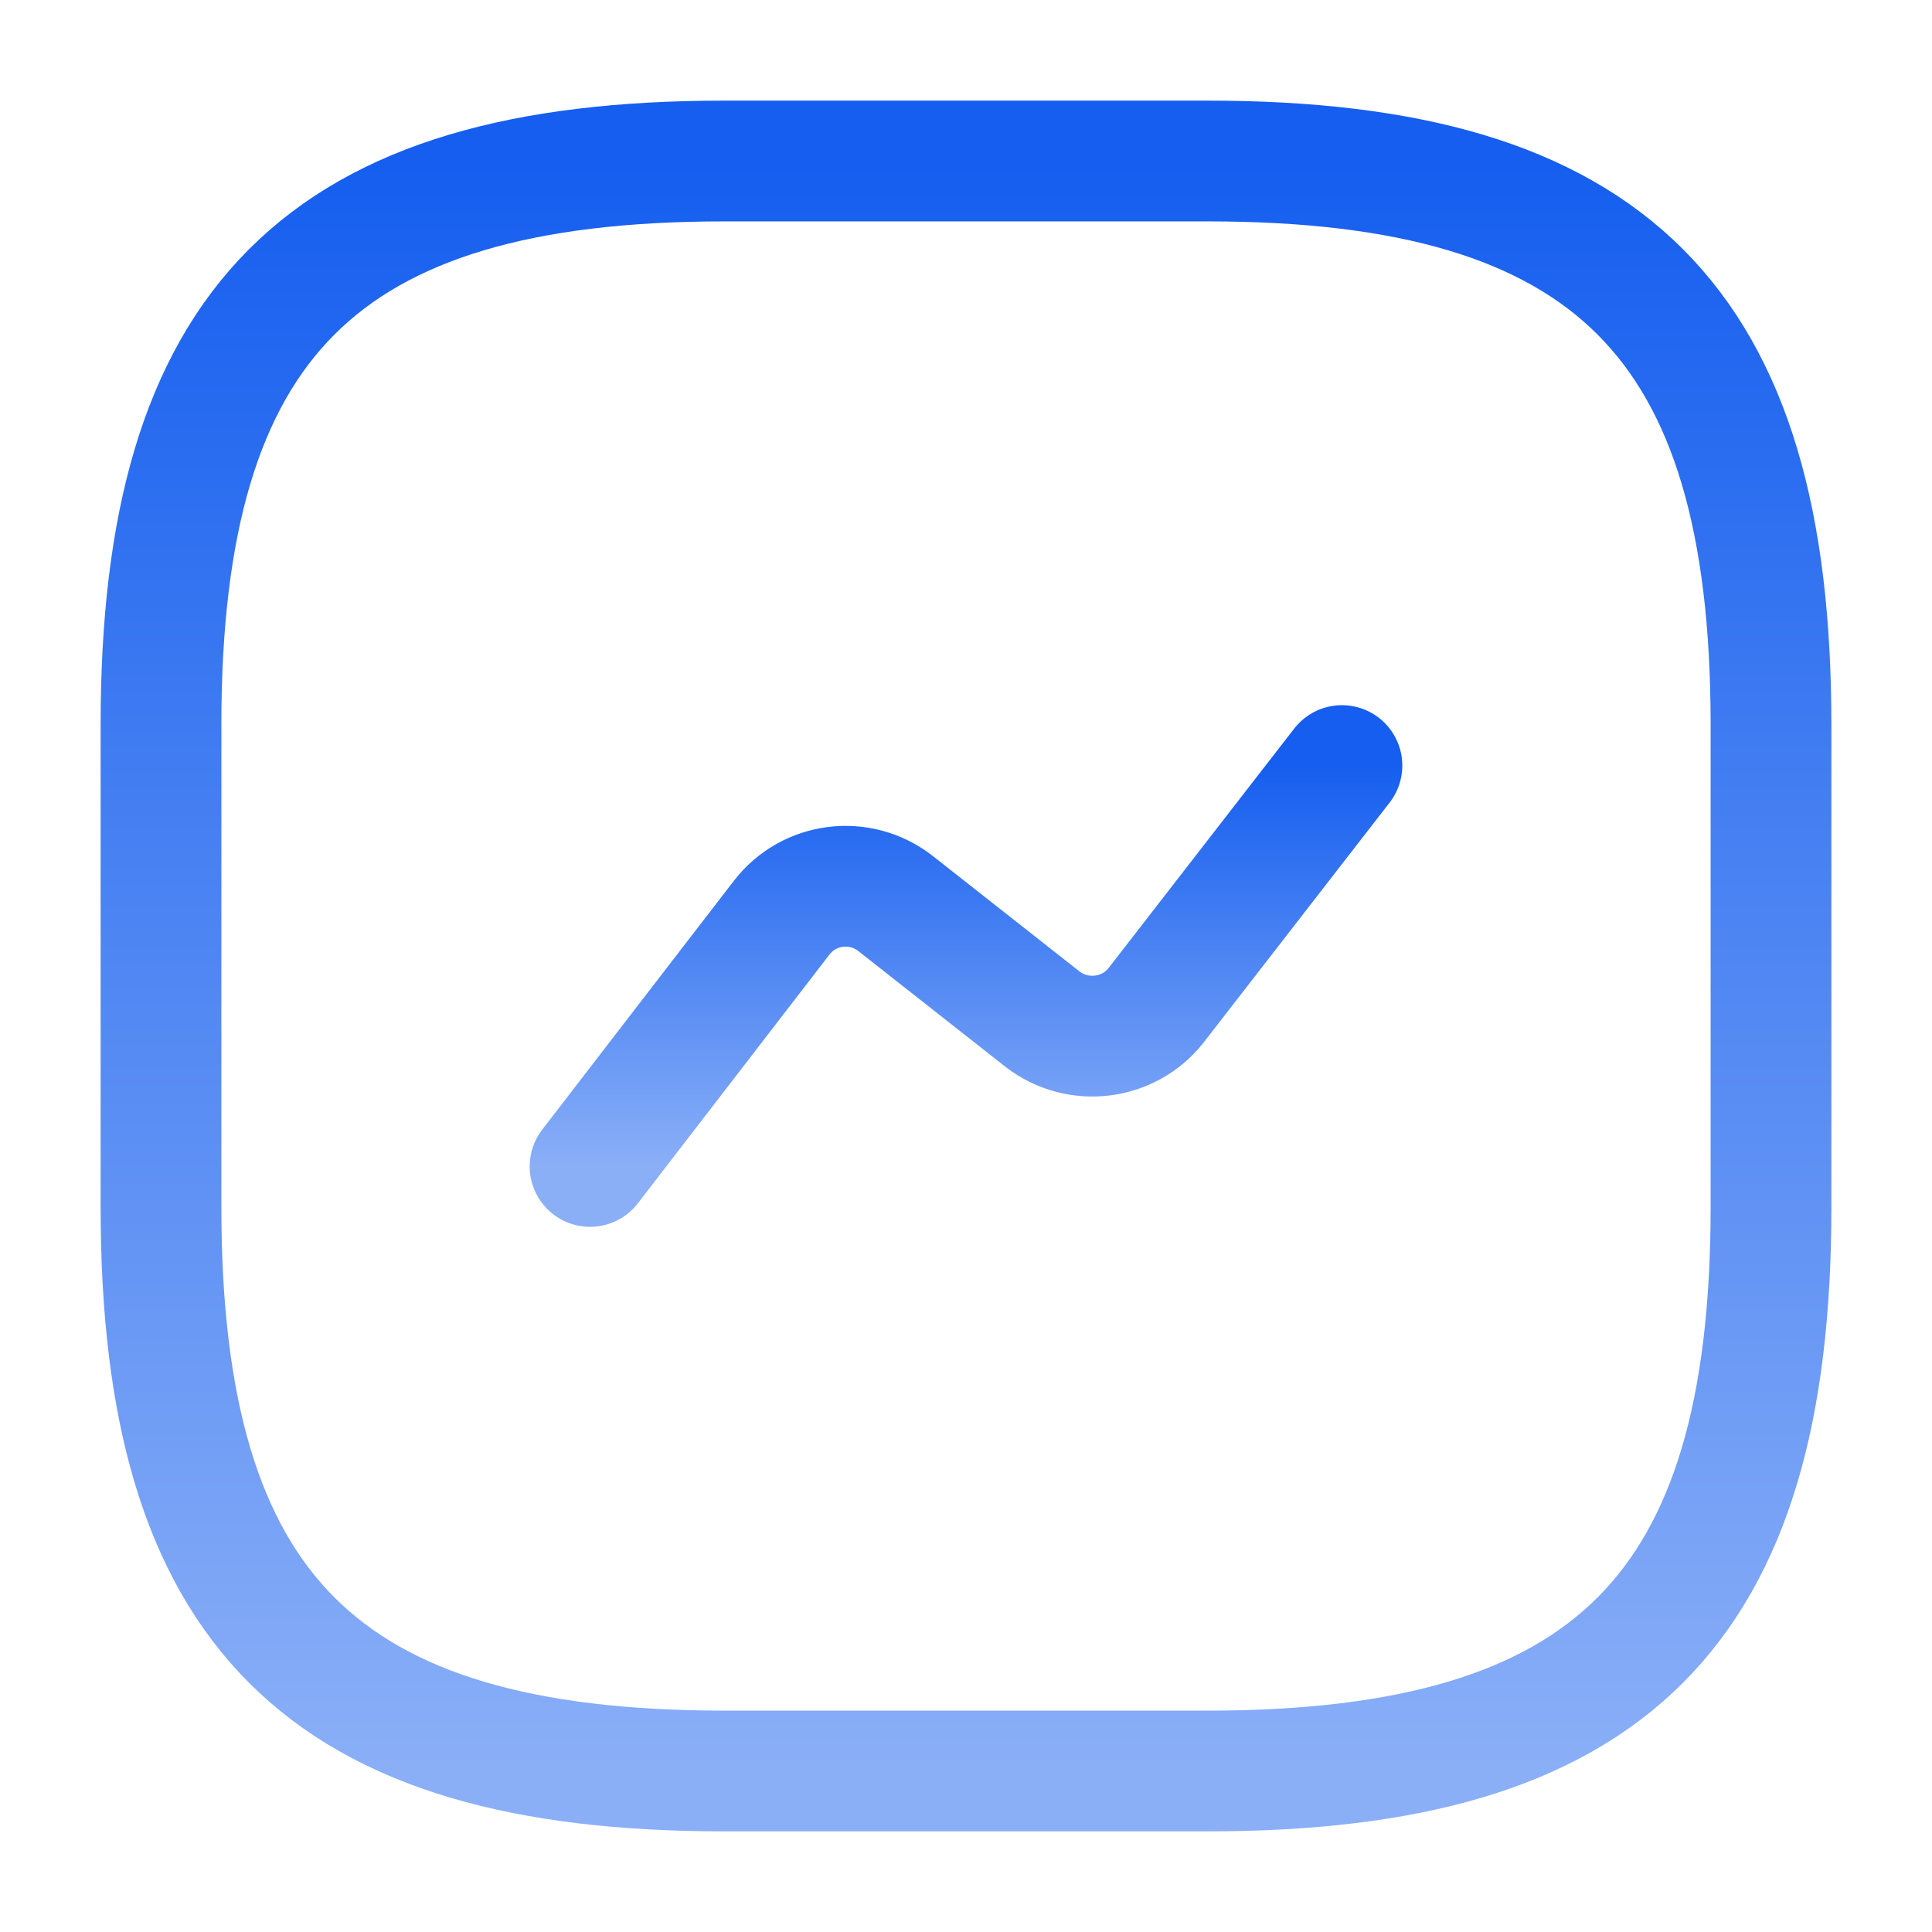 <svg width="24" height="24" viewBox="0 0 24 24" fill="none" xmlns="http://www.w3.org/2000/svg">
<path d="M9 22H15C20 22 22 20 22 15V9C22 4 20 2 15 2H9C4 2 2 4 2 9V15C2 20 4 22 9 22Z" stroke="url(#paint0_linear_4189_22397)" stroke-width="1.5" stroke-linecap="round" stroke-linejoin="round"/>
<path d="M7.33 14.49L9.71 11.4C10.05 10.96 10.68 10.88 11.12 11.22L12.95 12.66C13.39 13 14.02 12.92 14.36 12.49L16.67 9.51" stroke="url(#paint1_linear_4189_22397)" stroke-width="1.5" stroke-linecap="round" stroke-linejoin="round"/>
<defs>
<linearGradient id="paint0_linear_4189_22397" x1="12" y1="2" x2="12" y2="22" gradientUnits="userSpaceOnUse">
<stop stop-color="#155EEF"/>
<stop offset="1" stop-color="#8AAFF7"/>
</linearGradient>
<linearGradient id="paint1_linear_4189_22397" x1="12" y1="9.51" x2="12" y2="14.49" gradientUnits="userSpaceOnUse">
<stop stop-color="#155EEF"/>
<stop offset="1" stop-color="#8AAFF7"/>
</linearGradient>
</defs>
</svg>

